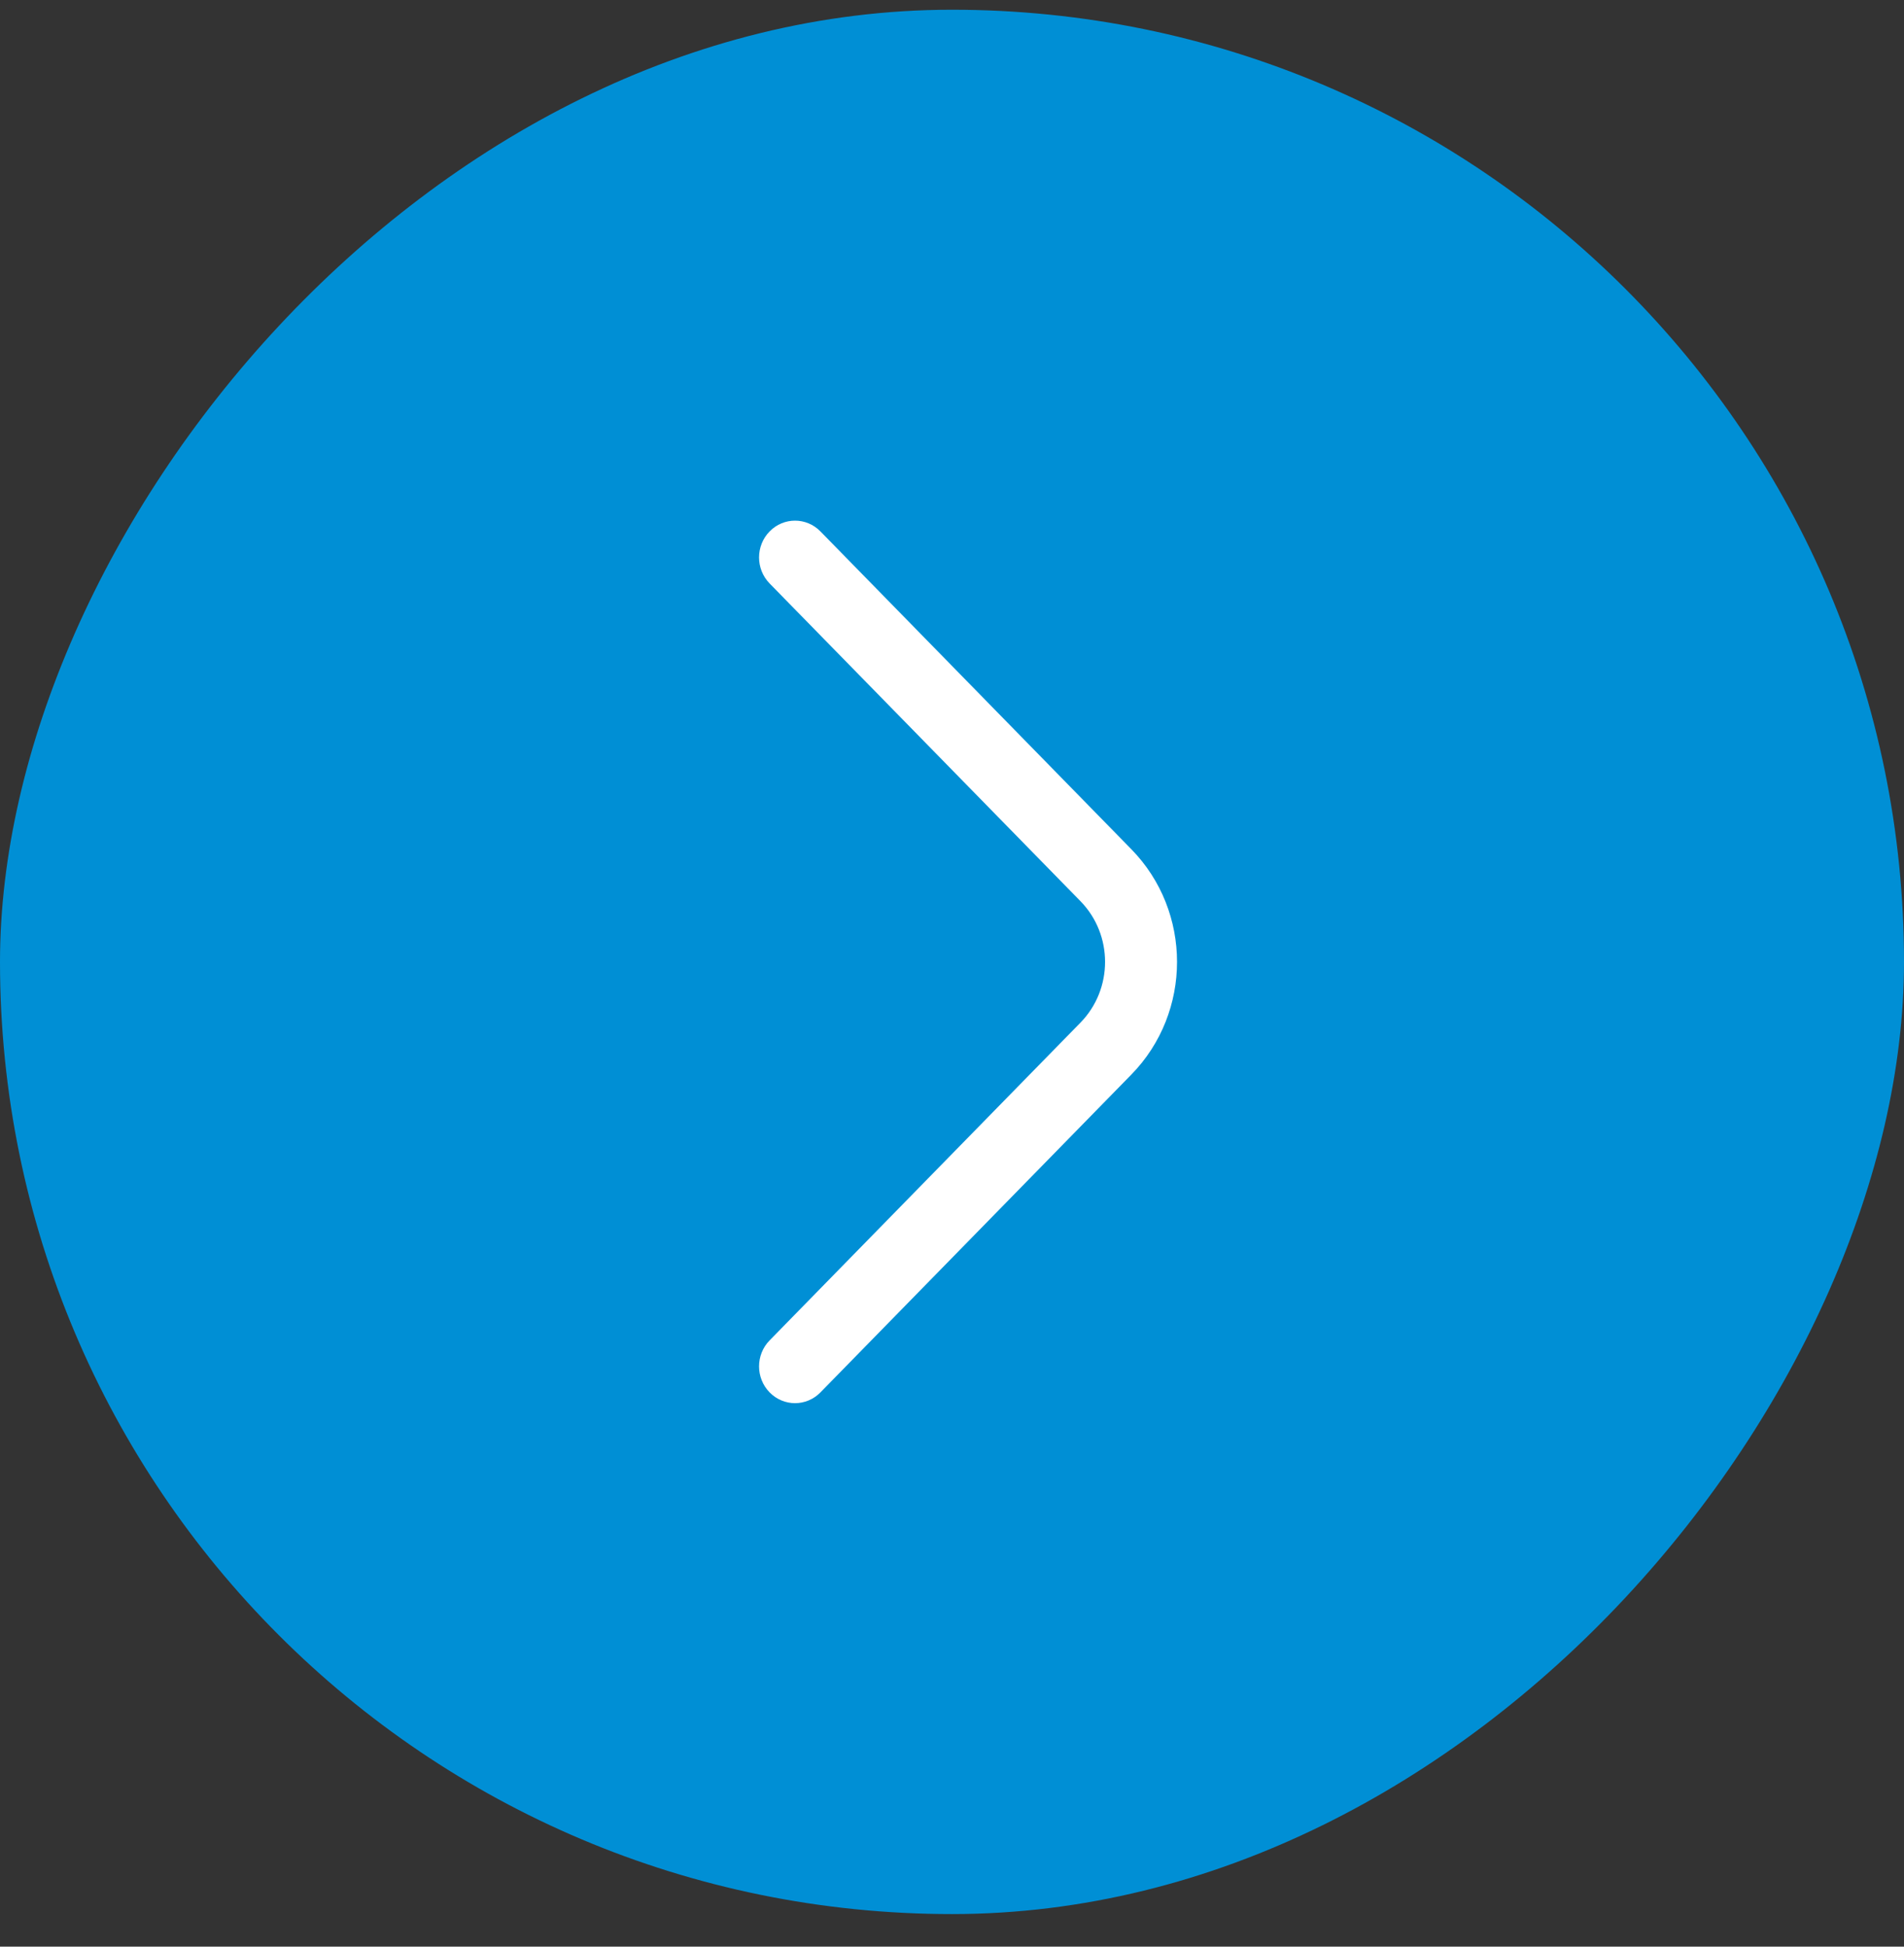 <svg width="45" height="46" viewBox="0 0 45 46" fill="none" xmlns="http://www.w3.org/2000/svg">
<rect x="0" y="0" width="45" height="46" fill="#333333" stroke="none"/>
<rect width="45" height="45" rx="22.5" transform="matrix(-1 0 0 1 45 0.23)" fill="#008FD5"/>
<path fill-rule="evenodd" clip-rule="evenodd" d="M18.189 12.558C17.857 12.897 17.857 13.447 18.189 13.787L25.537 21.296C26.311 22.088 26.311 23.372 25.537 24.164L18.189 31.674C17.857 32.013 17.857 32.563 18.189 32.902C18.521 33.242 19.059 33.242 19.391 32.902L26.739 25.392C28.178 23.922 28.178 21.538 26.739 20.068L19.391 12.558C19.059 12.218 18.521 12.218 18.189 12.558Z" fill="white"/>
</svg>

